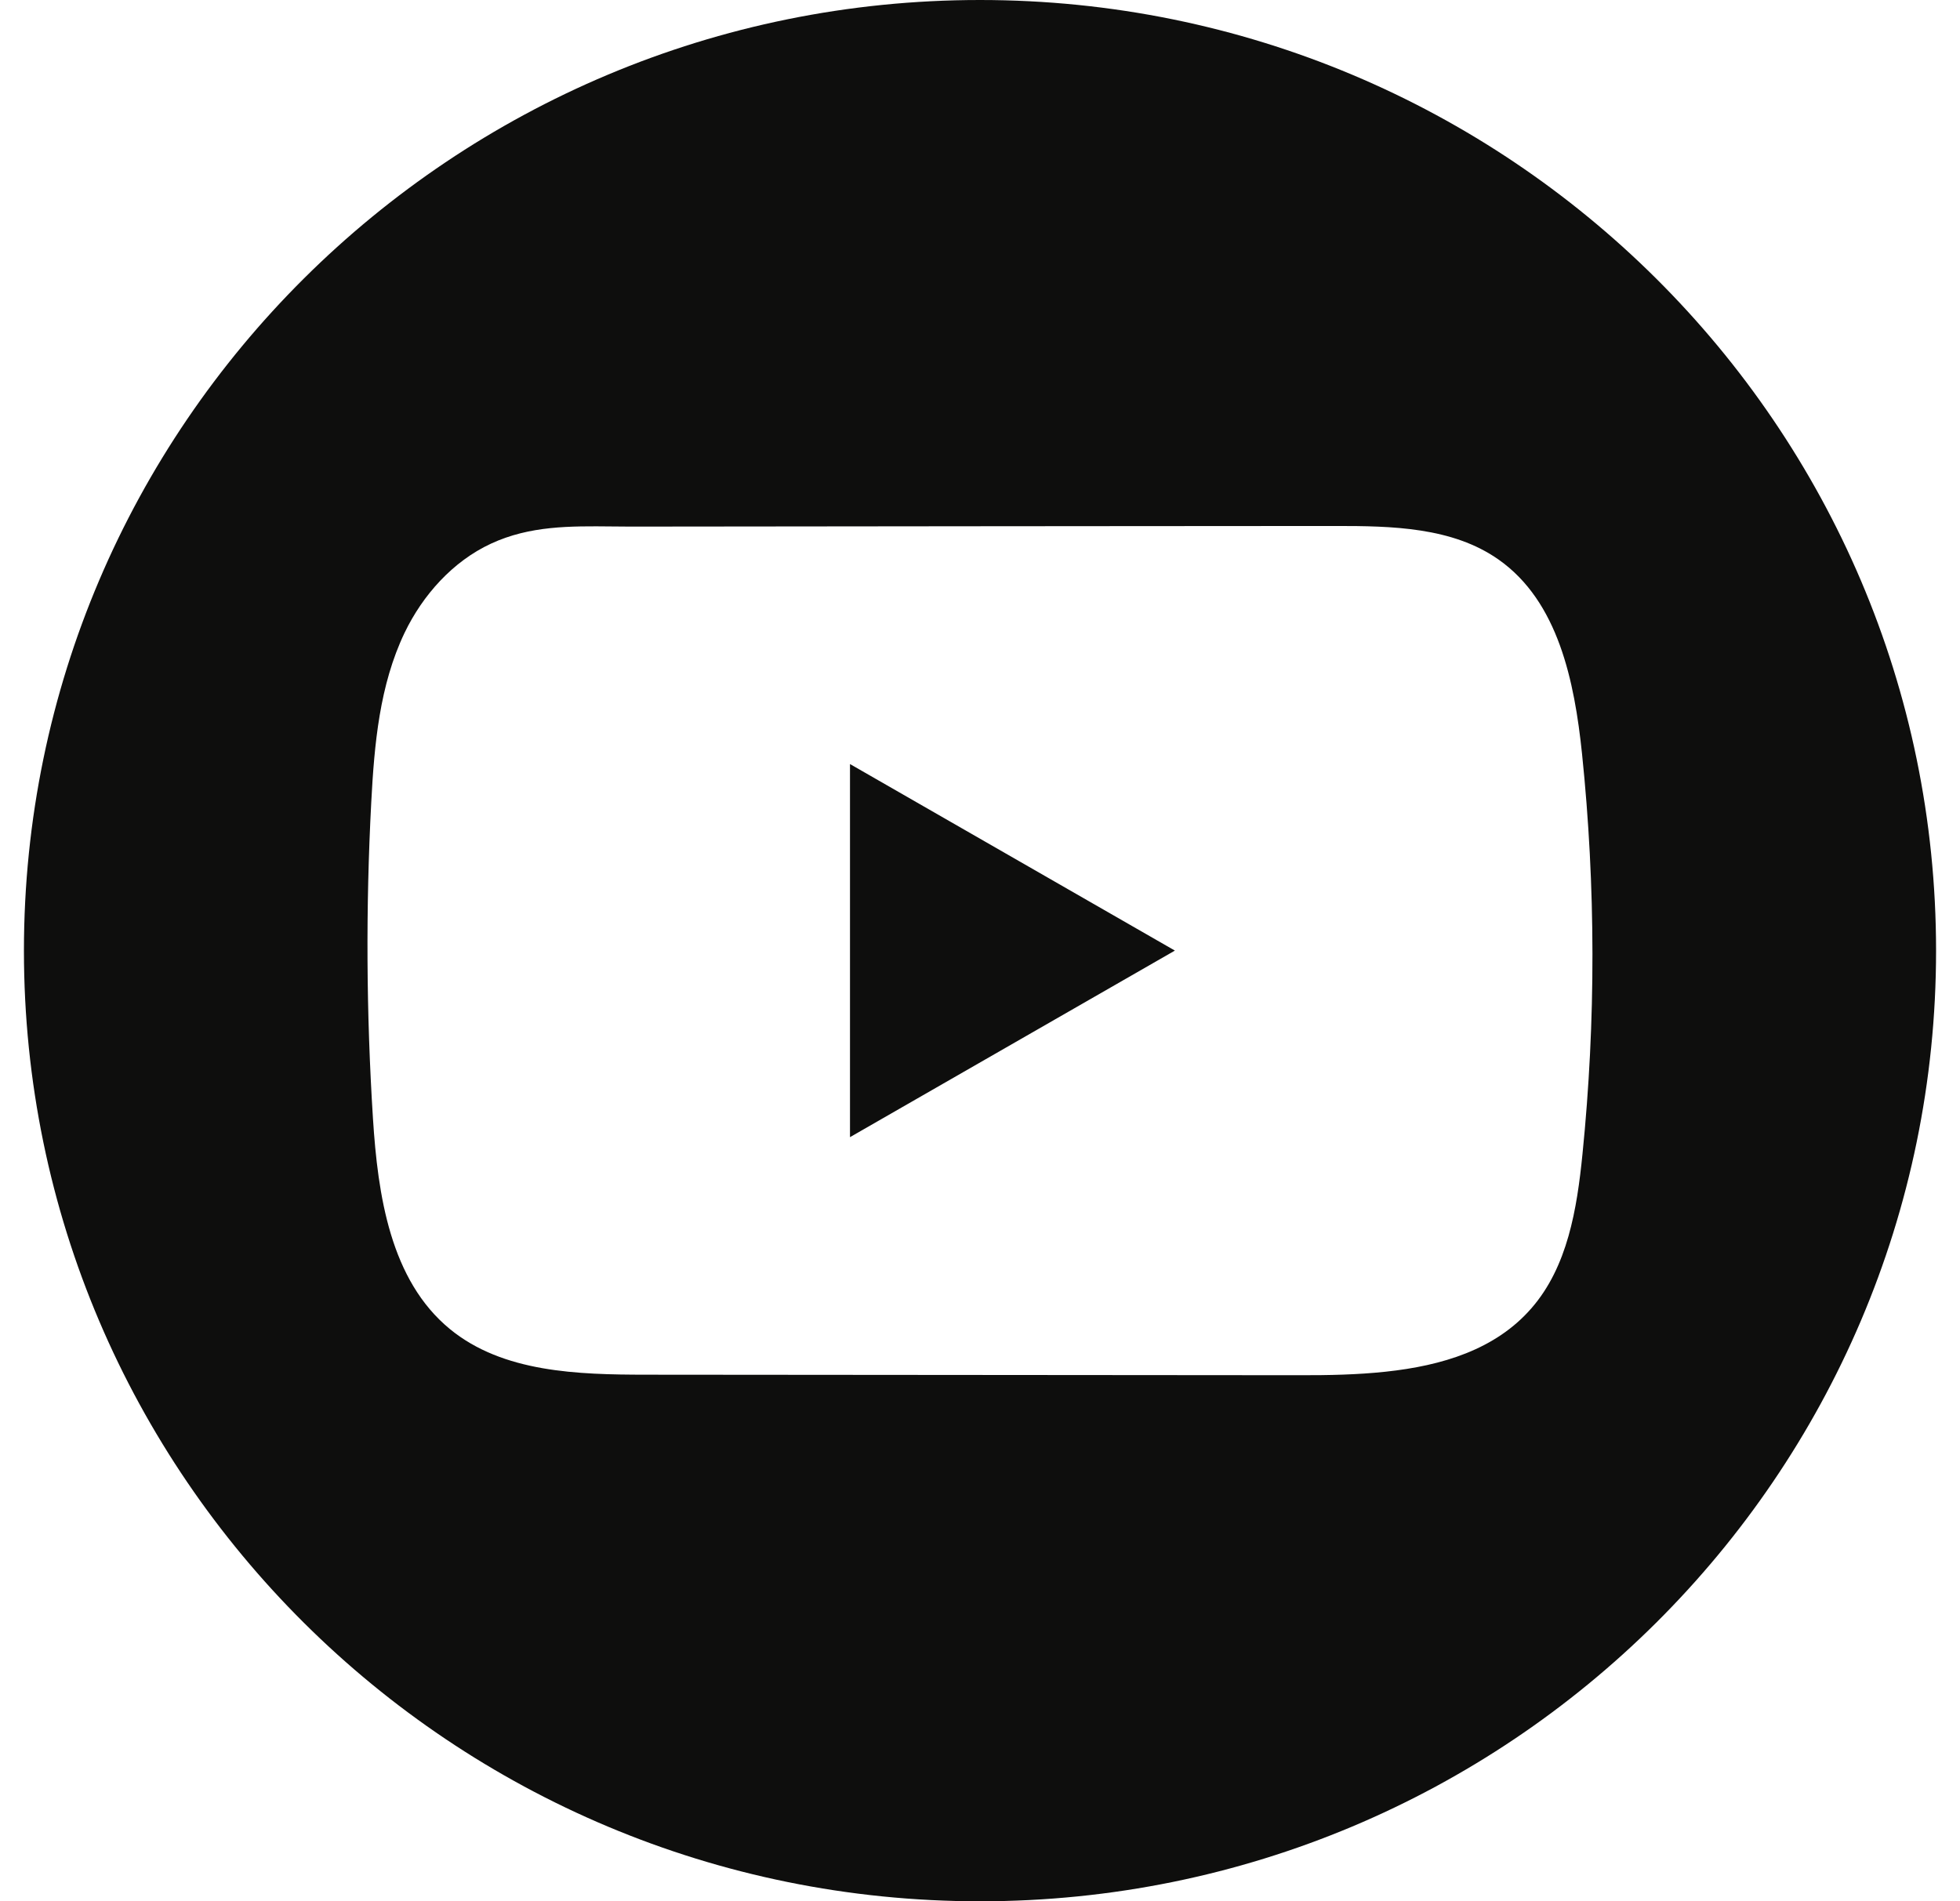 <svg width="67" height="65" viewBox="0 0 67 65" fill="none" xmlns="http://www.w3.org/2000/svg">
<path fill-rule="evenodd" clip-rule="evenodd" d="M33.5 0C51.55 0 66.182 14.551 66.182 32.5C66.182 50.449 51.55 65 33.5 65C15.45 65 0.818 50.449 0.818 32.5C0.818 14.551 15.45 0 33.5 0ZM51.231 19.133C53.268 20.567 53.822 23.296 54.079 25.765C54.55 30.312 54.554 34.904 54.095 39.454C53.907 41.329 53.588 43.309 52.345 44.731C51.114 46.143 49.289 46.689 47.373 46.894C46.4 46.999 45.403 47.017 44.447 47.015C36.995 47.011 29.543 47.004 22.093 46.997C19.746 46.995 17.192 46.922 15.383 45.44C13.341 43.766 12.916 40.863 12.749 38.236C12.521 34.637 12.501 31.027 12.691 27.425C12.795 25.448 12.974 23.422 13.83 21.634C14.448 20.348 15.475 19.192 16.786 18.585C18.112 17.97 19.492 17.984 20.91 17.998C21.124 18 21.34 18.003 21.556 18.003C23.524 18 25.492 17.998 27.46 17.997C29.428 17.995 31.396 17.993 33.364 17.991C35.002 17.99 36.64 17.989 38.278 17.987C40.734 17.984 43.189 17.982 45.644 17.982C47.58 17.98 49.654 18.021 51.231 19.133ZM29.056 26.121V38.876L40.162 32.498L29.056 26.121Z" fill="#0E0E0D"/>
</svg>
